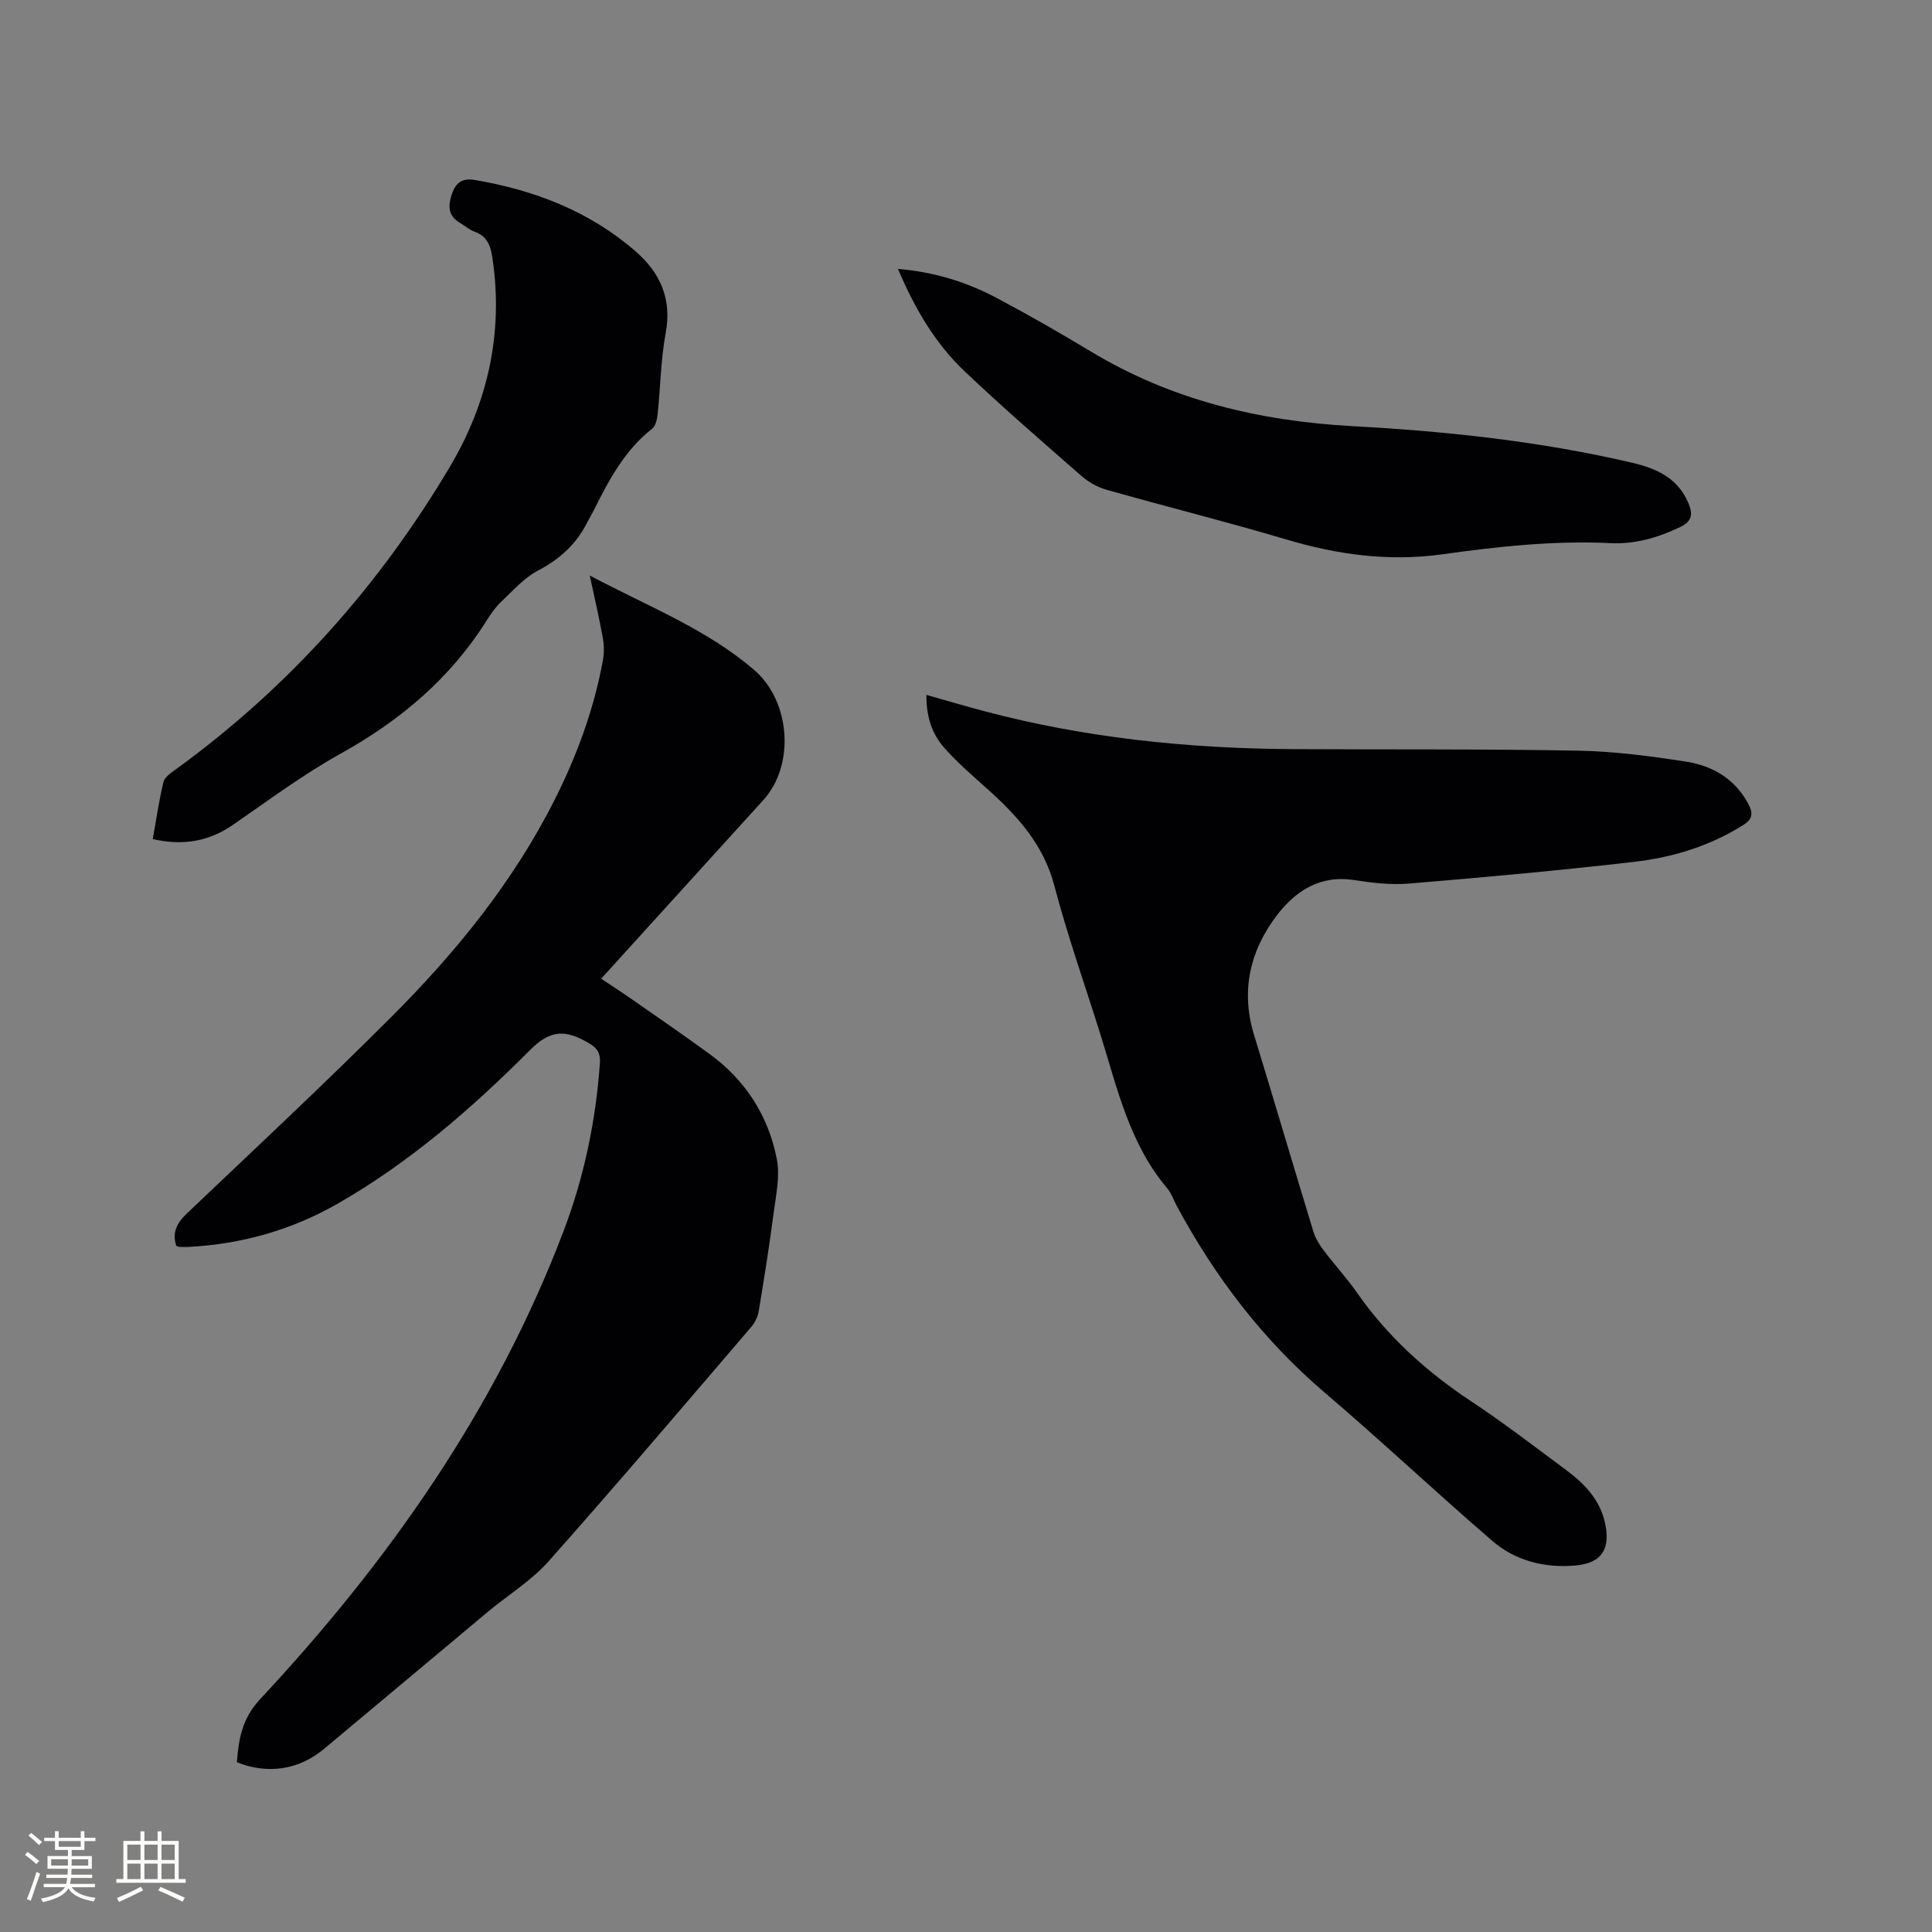<svg enable-background="new 0 0 400 400" viewBox="0 0 400 400" xmlns="http://www.w3.org/2000/svg"><rect x="0" y="0" width="400" height="400" fill="#808080" stroke="none"/><g fill="#010103"><path d="m122.1 119.15c11.97 6.38 24.12 11.02 34.08 19.59 7.44 6.41 8.48 19.59 1.88 26.88-11.1 12.25-22.23 24.49-33.6 37.01 2.14 1.43 4.16 2.72 6.12 4.09 5.47 3.82 10.98 7.59 16.37 11.53 7.42 5.42 12.14 12.8 13.88 21.71.7 3.58-.18 7.52-.67 11.26-.87 6.72-1.94 13.42-3.05 20.1-.19 1.18-.75 2.45-1.52 3.35-13.94 16.26-27.8 32.59-42.02 48.59-3.61 4.06-8.46 7.02-12.69 10.55-11.3 9.43-22.56 18.92-33.87 28.34-5.17 4.31-11.67 5.25-17.96 2.7.36-4.79 1.04-9.01 4.82-13.07 26.66-28.58 48.87-60.16 62.84-96.98 4.22-11.13 6.65-22.74 7.49-34.66.14-1.99-.46-3.07-2.12-4.07-5.11-3.07-8.22-2.8-12.33 1.32-12.09 12.12-24.96 23.3-39.88 31.84-9.51 5.44-19.86 8.36-30.83 8.93-.63.03-1.27.02-1.91-.01-.19-.01-.38-.12-.63-.21-.88-2.71.06-4.68 2.11-6.63 14.21-13.51 28.55-26.89 42.4-40.75 13.38-13.38 25.29-28 33.86-45.05 4.59-9.12 8.08-18.64 9.94-28.71.28-1.5.28-3.14.01-4.64-.74-4.15-1.7-8.26-2.72-13.01z"/><path d="m191.8 143.87c4.2 1.18 8.11 2.35 12.05 3.39 20.92 5.54 42.27 7.72 63.86 7.84 19.71.11 39.43-.05 59.13.32 7.38.14 14.78 1.12 22.09 2.24 5.62.86 10.36 3.59 13.14 8.98.96 1.87.68 3.01-1.13 4.16-6.96 4.39-14.68 6.73-22.7 7.65-15.47 1.78-30.98 3.19-46.5 4.48-3.76.31-7.64-.14-11.39-.72-7.13-1.11-12.23 2.31-16.11 7.46-5.5 7.3-7.37 15.56-4.6 24.61 4.15 13.56 8.15 27.17 12.29 40.73.42 1.37 1.23 2.69 2.1 3.84 2.23 2.96 4.77 5.7 6.89 8.74 6.39 9.17 14.47 16.46 23.77 22.6 6.71 4.44 13.1 9.38 19.57 14.17 3.72 2.76 6.89 6.01 7.99 10.73 1.27 5.49-.5 8.53-6.07 9.03-6.24.56-12.36-.92-17.16-5.05-11.73-10.1-23-20.72-34.78-30.77-12.78-10.9-22.7-23.95-30.61-38.64-.65-1.21-1.09-2.6-1.96-3.63-7.88-9.29-10.39-20.89-13.9-32.06-3.2-10.2-6.77-20.3-9.49-30.63-2.24-8.52-7.65-14.43-13.86-20-3.07-2.75-6.22-5.45-8.93-8.53-2.56-2.89-3.73-6.52-3.69-10.94z"/><path d="m31.63 173.72c.74-4.13 1.29-8.01 2.21-11.79.25-1.02 1.52-1.9 2.5-2.6 23.32-16.92 42.15-37.99 56.8-62.68 7.87-13.27 11.15-27.82 8.79-43.37-.38-2.51-1.11-4.39-3.67-5.31-1.07-.39-1.98-1.21-2.99-1.8-2.53-1.47-2.55-3.57-1.69-6.04.81-2.34 2.14-3.31 4.73-2.87 12.34 2.11 23.69 6.45 33.24 14.74 5.1 4.43 7.6 9.83 6.28 16.93-1.03 5.5-1.08 11.17-1.67 16.75-.11 1.07-.4 2.5-1.13 3.07-5.62 4.4-8.86 10.44-11.95 16.62-.47.95-1.03 1.85-1.5 2.79-2.26 4.5-5.69 7.61-10.2 9.97-2.87 1.5-5.17 4.16-7.59 6.43-1.14 1.08-2.09 2.41-2.93 3.75-7.53 12.05-17.91 20.81-30.28 27.69-7.75 4.31-14.93 9.65-22.25 14.71-5.04 3.49-10.38 4.45-16.7 3.01z"/><path d="m185.91 55.67c7.55.65 14.2 2.71 20.4 6 6.64 3.52 13.17 7.26 19.6 11.14 16.66 10.03 34.84 14.37 54.09 15.42 19.47 1.06 38.84 3.12 57.88 7.57 4.98 1.16 9.45 3.11 11.66 8.3.98 2.3.85 3.81-1.71 5.03-4.58 2.19-9.3 3.57-14.38 3.32-11.7-.56-23.26.69-34.81 2.31-10.99 1.54-21.67.11-32.29-3.06-12.37-3.68-24.9-6.8-37.32-10.32-1.84-.52-3.69-1.58-5.14-2.85-8.13-7.11-16.31-14.2-24.15-21.63-6.13-5.81-10.36-13.04-13.83-21.23z"/></g><path d="m5.17 384 .55-.58c.85.61 1.65 1.24 2.4 1.87l-.59.64c-.83-.73-1.62-1.38-2.36-1.93m1.22 9.53-.82-.34c.71-1.76 1.37-3.64 1.98-5.63.24.13.5.25.76.36-.6 1.67-1.24 3.54-1.92 5.61m-.5-13.5.57-.54c.56.44 1.31 1.06 2.26 1.87l-.64.64c-.68-.66-1.41-1.32-2.19-1.97m3.25.46h2.24v-1.36h.77v1.36h4.57v-1.36h.76v1.36h2.28v.69h-2.28v1.84h-2.64v1.26h4.18v2.64h-4.21c0 .45-.02.86-.05 1.21h4.32v.69h-4.38c-.04.34-.1.75-.19 1.22h5.15v.69h-4.82c.87 1.19 2.51 1.92 4.93 2.19-.17.31-.3.57-.37.76-2.77-.49-4.52-1.41-5.26-2.76-.56 1.26-2.3 2.23-5.24 2.9-.12-.24-.26-.48-.43-.72 2.73-.55 4.38-1.34 4.96-2.38h-4.38v-.69h4.65c.1-.38.17-.79.21-1.22h-4.32v-.69h4.4c.03-.34.05-.75.05-1.21h-4.2v-2.64h4.23v-1.26h-2.69v-1.84h-2.24zm1.46 4.46v1.29h3.45c.01-.4.02-.57.01-.53v-.32-.45h-3.46zm1.55-2.59h4.57v-1.19h-4.57zm6.11 2.59h-3.42v.77c-.01.19-.01.37-.02.53h3.44z" fill="#fcfbfa"/><path d="m32.63 379.16h.82v1.98h3.54v7.89h1.46v.78h-14.37v-.78h1.46v-7.89h3.54v-1.98h.82v1.98h2.73zm-3.49 11.48.5.73c-1.61.82-3.28 1.63-5 2.41-.13-.27-.28-.55-.44-.82 1.75-.72 3.4-1.49 4.94-2.32m-2.78-5.55h2.73v-3.18h-2.73zm0 3.95h2.73v-3.2h-2.73zm3.54-3.95h2.73v-3.18h-2.73zm0 3.95h2.73v-3.2h-2.73zm7.89 4.68c-1.84-.92-3.51-1.7-5.02-2.32l.45-.73c1.89.8 3.57 1.55 5.04 2.23zm-1.62-11.81h-2.73v3.18h2.73zm-2.73 7.13h2.73v-3.2h-2.73z" fill="#fcfbfa"/></svg>